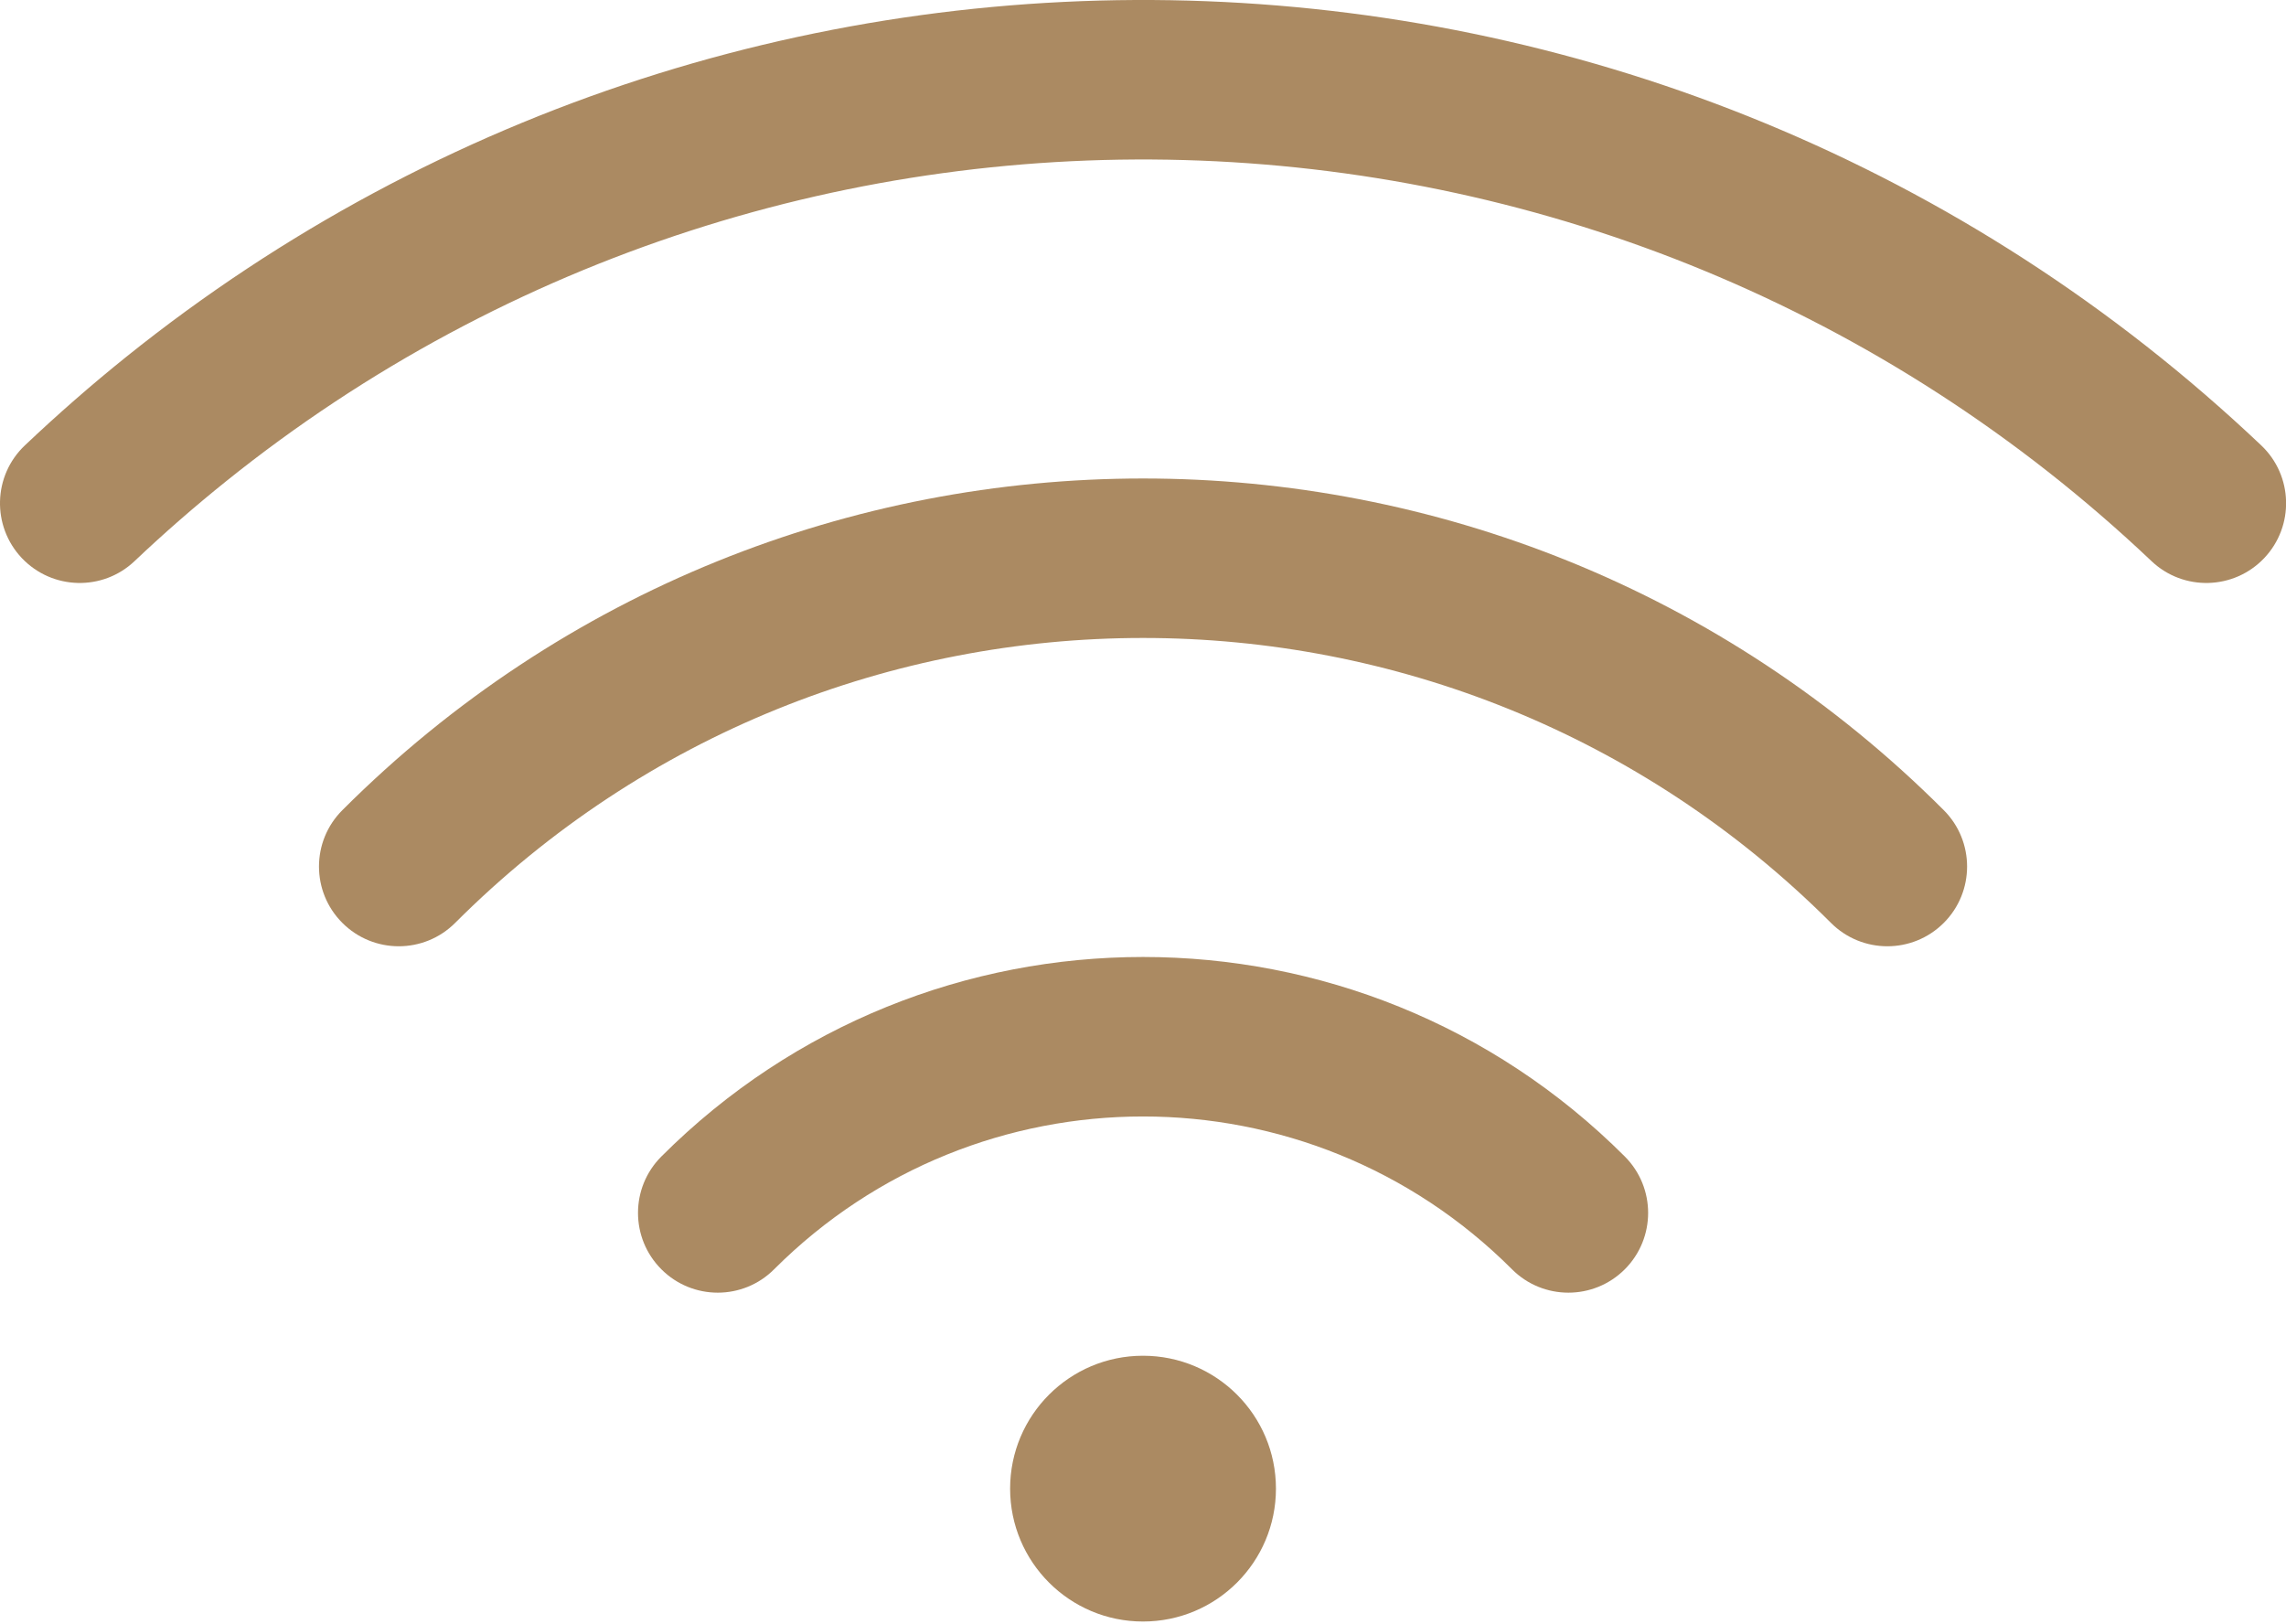 <svg xmlns="http://www.w3.org/2000/svg" width="38" height="27" viewBox="0 0 38 27" fill="none"><path d="M35.764 9.327C26.865 0.894 13.164 0.45 3.762 7.997C3.24 8.416 2.731 8.859 2.237 9.327C1.706 9.831 0.867 9.808 0.363 9.277C-0.14 8.745 -0.118 7.906 0.414 7.403C0.961 6.885 1.524 6.393 2.102 5.929C12.53 -2.44 27.719 -1.95 37.588 7.403C38.119 7.906 38.142 8.745 37.638 9.277C37.134 9.808 36.295 9.831 35.764 9.327Z" fill="#AB8A62"></path><path d="M5.691 13.467C13.042 6.116 24.96 6.116 32.311 13.467C32.828 13.984 32.828 14.824 32.311 15.341C31.793 15.859 30.954 15.859 30.436 15.341C24.121 9.026 13.881 9.026 7.566 15.341C7.048 15.859 6.209 15.859 5.691 15.341C5.173 14.824 5.173 13.984 5.691 13.467Z" fill="#AB8A62"></path><path d="M10.994 19.224C15.416 14.802 22.586 14.802 27.009 19.224C27.526 19.742 27.526 20.581 27.009 21.099C26.491 21.617 25.651 21.617 25.134 21.099C21.747 17.712 16.256 17.712 12.868 21.099C12.351 21.617 11.511 21.617 10.994 21.099C10.476 20.581 10.476 19.742 10.994 19.224Z" fill="#AB8A62"></path><path d="M19 26.954C20.221 26.954 21.21 25.965 21.21 24.745C21.21 23.525 20.221 22.536 19 22.536C17.78 22.536 16.791 23.525 16.791 24.745C16.791 25.965 17.78 26.954 19 26.954Z" fill="#AB8A62"></path></svg>